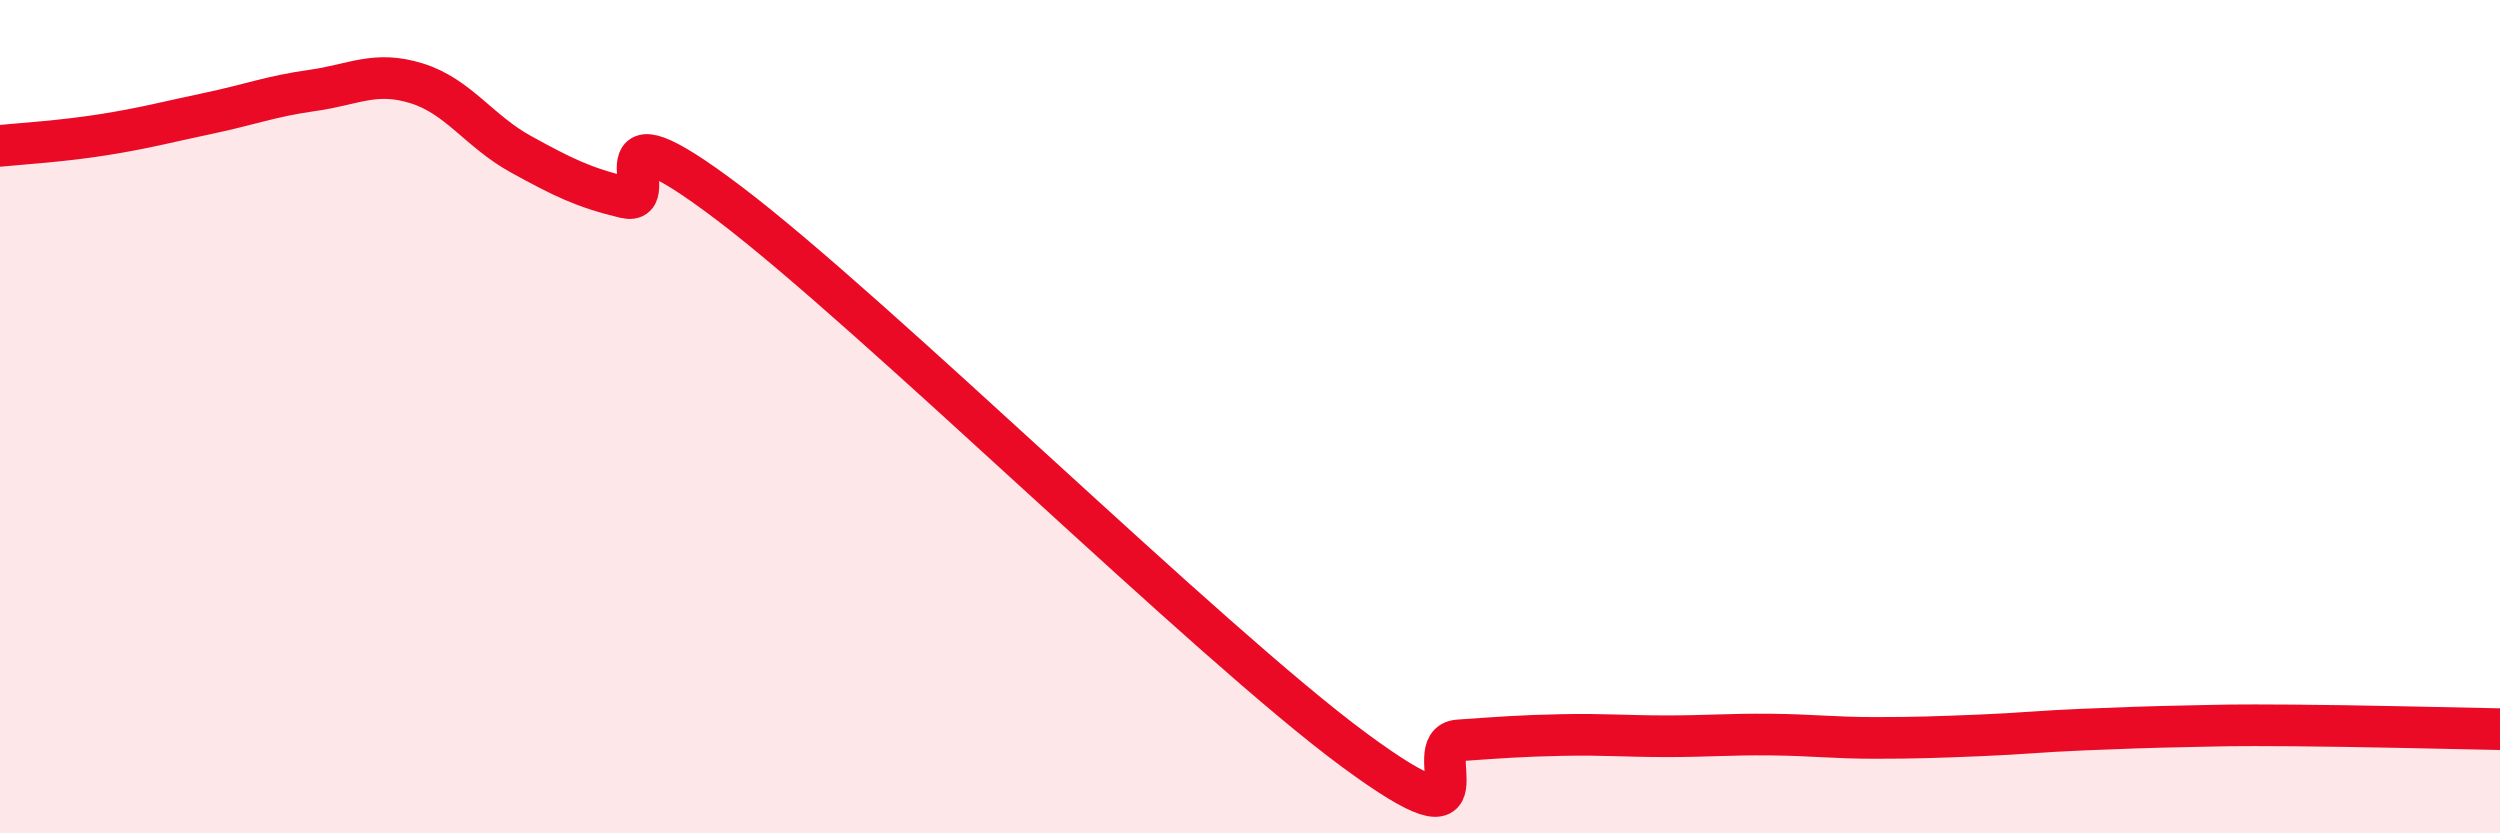 
    <svg width="60" height="20" viewBox="0 0 60 20" xmlns="http://www.w3.org/2000/svg">
      <path
        d="M 0,3.5 C 0.5,3.45 1.5,3.39 2.5,3.23 C 3.5,3.07 4,2.93 5,2.72 C 6,2.51 6.5,2.31 7.5,2.17 C 8.5,2.03 9,1.69 10,2 C 11,2.31 11.5,3.15 12.5,3.7 C 13.5,4.25 14,4.5 15,4.74 C 16,4.98 14,2.23 17.5,4.88 C 21,7.53 29,15.42 32.5,18 C 36,20.58 34,17.84 35,17.77 C 36,17.7 36.5,17.66 37.5,17.64 C 38.5,17.62 39,17.67 40,17.67 C 41,17.67 41.5,17.62 42.5,17.63 C 43.5,17.64 44,17.71 45,17.71 C 46,17.71 46.5,17.69 47.5,17.65 C 48.5,17.61 49,17.55 50,17.51 C 51,17.47 51.5,17.45 52.5,17.43 C 53.5,17.41 53.5,17.4 55,17.41 C 56.5,17.42 59,17.48 60,17.5L60 20L0 20Z"
        fill="#EB0A25"
        opacity="0.1"
        stroke-linecap="round"
        stroke-linejoin="round"
      />
      <path
        d="M 0,3.5 C 0.5,3.45 1.5,3.39 2.5,3.23 C 3.5,3.07 4,2.93 5,2.72 C 6,2.51 6.5,2.31 7.5,2.17 C 8.5,2.03 9,1.69 10,2 C 11,2.31 11.5,3.15 12.5,3.7 C 13.5,4.25 14,4.5 15,4.74 C 16,4.98 14,2.23 17.5,4.88 C 21,7.53 29,15.42 32.5,18 C 36,20.58 34,17.84 35,17.77 C 36,17.7 36.5,17.66 37.5,17.64 C 38.5,17.62 39,17.67 40,17.67 C 41,17.67 41.5,17.62 42.5,17.63 C 43.5,17.64 44,17.71 45,17.71 C 46,17.71 46.5,17.69 47.5,17.65 C 48.5,17.61 49,17.55 50,17.51 C 51,17.47 51.5,17.45 52.5,17.43 C 53.5,17.41 53.5,17.4 55,17.41 C 56.5,17.42 59,17.48 60,17.5"
        stroke="#EB0A25"
        stroke-width="1"
        fill="none"
        stroke-linecap="round"
        stroke-linejoin="round"
      />
    </svg>
  